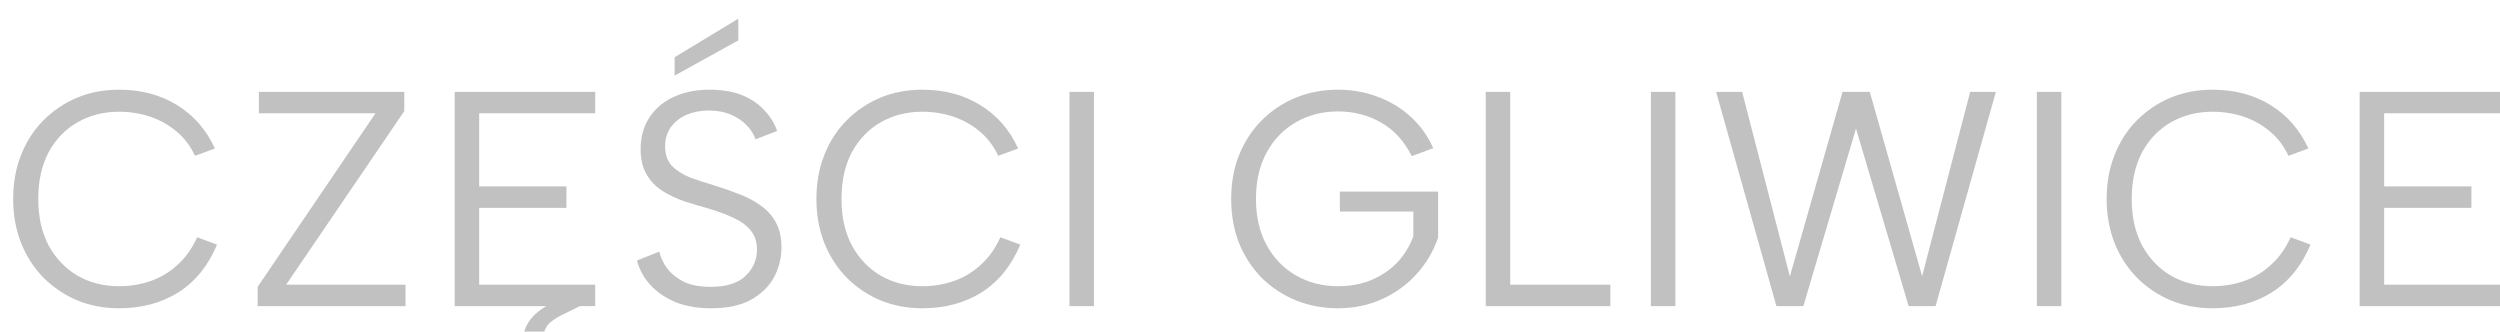 <svg width="98" height="13" viewBox="0 0 98 13" fill="none" xmlns="http://www.w3.org/2000/svg">
<path d="M0.516 7.8C0.516 7.168 0.62 6.592 0.828 6.072C1.036 5.544 1.328 5.092 1.704 4.716C2.088 4.332 2.528 4.036 3.024 3.828C3.528 3.62 4.076 3.516 4.668 3.516C5.532 3.516 6.288 3.716 6.936 4.116C7.592 4.516 8.088 5.084 8.424 5.82L7.644 6.108C7.46 5.716 7.216 5.396 6.912 5.148C6.608 4.892 6.264 4.7 5.88 4.572C5.496 4.444 5.092 4.38 4.668 4.38C4.068 4.38 3.528 4.516 3.048 4.788C2.568 5.06 2.188 5.452 1.908 5.964C1.636 6.476 1.5 7.088 1.5 7.8C1.5 8.504 1.636 9.112 1.908 9.624C2.188 10.136 2.568 10.532 3.048 10.812C3.528 11.084 4.068 11.22 4.668 11.22C5.1 11.22 5.512 11.152 5.904 11.016C6.296 10.88 6.648 10.668 6.96 10.38C7.28 10.092 7.536 9.732 7.728 9.3L8.508 9.588C8.164 10.412 7.66 11.036 6.996 11.46C6.332 11.876 5.556 12.084 4.668 12.084C4.076 12.084 3.528 11.98 3.024 11.772C2.528 11.564 2.088 11.268 1.704 10.884C1.328 10.5 1.036 10.048 0.828 9.528C0.62 9 0.516 8.424 0.516 7.8ZM15.848 4.356L11.216 11.16H15.896V12H10.1V11.244L14.72 4.44H10.148V3.6H15.848V4.356ZM22.48 11.496L22.732 12L22.048 12.336C21.768 12.472 21.572 12.612 21.46 12.756C21.356 12.9 21.304 13.048 21.304 13.2C21.304 13.392 21.368 13.536 21.496 13.632C21.632 13.736 21.808 13.788 22.024 13.788C22.144 13.788 22.272 13.772 22.408 13.74C22.544 13.716 22.676 13.68 22.804 13.632V14.268C22.676 14.324 22.532 14.364 22.372 14.388C22.22 14.42 22.068 14.436 21.916 14.436C21.684 14.436 21.46 14.4 21.244 14.328C21.028 14.256 20.852 14.136 20.716 13.968C20.58 13.8 20.512 13.576 20.512 13.296C20.512 13.112 20.556 12.932 20.644 12.756C20.732 12.58 20.872 12.408 21.064 12.24C21.264 12.08 21.528 11.924 21.856 11.772L22.48 11.496ZM23.332 4.44H18.784V7.308H22.204V8.148H18.784V11.16H23.332V12H17.824V3.6H23.332V4.44ZM28.941 0.732V1.584L26.445 2.964V2.244L28.941 0.732ZM25.845 9.864C25.893 10.08 25.993 10.296 26.145 10.512C26.305 10.72 26.521 10.896 26.793 11.04C27.073 11.176 27.429 11.244 27.861 11.244C28.477 11.244 28.933 11.1 29.229 10.812C29.525 10.524 29.673 10.184 29.673 9.792C29.673 9.48 29.589 9.224 29.421 9.024C29.253 8.824 29.025 8.66 28.737 8.532C28.449 8.396 28.125 8.276 27.765 8.172C27.445 8.084 27.125 7.988 26.805 7.884C26.493 7.772 26.209 7.636 25.953 7.476C25.697 7.308 25.493 7.092 25.341 6.828C25.189 6.564 25.113 6.236 25.113 5.844C25.113 5.372 25.225 4.964 25.449 4.62C25.673 4.268 25.989 3.996 26.397 3.804C26.805 3.612 27.281 3.516 27.825 3.516C28.297 3.516 28.709 3.584 29.061 3.72C29.413 3.856 29.705 4.048 29.937 4.296C30.177 4.536 30.353 4.816 30.465 5.136L29.613 5.46C29.557 5.276 29.449 5.1 29.289 4.932C29.129 4.756 28.921 4.612 28.665 4.5C28.409 4.388 28.117 4.332 27.789 4.332C27.469 4.332 27.177 4.388 26.913 4.5C26.657 4.612 26.453 4.772 26.301 4.98C26.149 5.188 26.073 5.44 26.073 5.736C26.073 6.056 26.161 6.312 26.337 6.504C26.521 6.688 26.761 6.84 27.057 6.96C27.361 7.072 27.693 7.18 28.053 7.284C28.381 7.388 28.697 7.5 29.001 7.62C29.313 7.74 29.589 7.888 29.829 8.064C30.077 8.24 30.273 8.46 30.417 8.724C30.561 8.988 30.633 9.312 30.633 9.696C30.633 10.12 30.533 10.516 30.333 10.884C30.133 11.244 29.829 11.536 29.421 11.76C29.021 11.976 28.505 12.084 27.873 12.084C27.345 12.084 26.881 12.004 26.481 11.844C26.081 11.676 25.753 11.452 25.497 11.172C25.241 10.892 25.065 10.572 24.969 10.212L25.845 9.864ZM32.003 7.8C32.003 7.168 32.107 6.592 32.315 6.072C32.523 5.544 32.815 5.092 33.191 4.716C33.575 4.332 34.015 4.036 34.511 3.828C35.015 3.62 35.563 3.516 36.155 3.516C37.019 3.516 37.775 3.716 38.423 4.116C39.079 4.516 39.575 5.084 39.911 5.82L39.131 6.108C38.947 5.716 38.703 5.396 38.399 5.148C38.095 4.892 37.751 4.7 37.367 4.572C36.983 4.444 36.579 4.38 36.155 4.38C35.555 4.38 35.015 4.516 34.535 4.788C34.055 5.06 33.675 5.452 33.395 5.964C33.123 6.476 32.987 7.088 32.987 7.8C32.987 8.504 33.123 9.112 33.395 9.624C33.675 10.136 34.055 10.532 34.535 10.812C35.015 11.084 35.555 11.22 36.155 11.22C36.587 11.22 36.999 11.152 37.391 11.016C37.783 10.88 38.135 10.668 38.447 10.38C38.767 10.092 39.023 9.732 39.215 9.3L39.995 9.588C39.651 10.412 39.147 11.036 38.483 11.46C37.819 11.876 37.043 12.084 36.155 12.084C35.563 12.084 35.015 11.98 34.511 11.772C34.015 11.564 33.575 11.268 33.191 10.884C32.815 10.5 32.523 10.048 32.315 9.528C32.107 9 32.003 8.424 32.003 7.8ZM41.923 3.6H42.883V12H41.923V3.6ZM55.342 6.12C55.038 5.52 54.634 5.08 54.13 4.8C53.626 4.512 53.066 4.368 52.45 4.368C51.842 4.368 51.294 4.508 50.806 4.788C50.318 5.068 49.934 5.464 49.654 5.976C49.374 6.488 49.234 7.096 49.234 7.8C49.234 8.496 49.374 9.1 49.654 9.612C49.934 10.124 50.318 10.52 50.806 10.8C51.294 11.08 51.842 11.22 52.45 11.22C52.906 11.22 53.33 11.144 53.722 10.992C54.114 10.832 54.454 10.608 54.742 10.32C55.03 10.024 55.25 9.672 55.402 9.264V8.292H52.522V7.512H56.374V9.312C56.19 9.848 55.91 10.324 55.534 10.74C55.158 11.156 54.706 11.484 54.178 11.724C53.65 11.964 53.074 12.084 52.45 12.084C51.858 12.084 51.306 11.98 50.794 11.772C50.29 11.564 49.846 11.272 49.462 10.896C49.086 10.512 48.79 10.06 48.574 9.54C48.366 9.012 48.262 8.432 48.262 7.8C48.262 7.168 48.366 6.592 48.574 6.072C48.79 5.544 49.086 5.092 49.462 4.716C49.846 4.332 50.29 4.036 50.794 3.828C51.306 3.62 51.858 3.516 52.45 3.516C53.002 3.516 53.518 3.608 53.998 3.792C54.486 3.968 54.918 4.228 55.294 4.572C55.67 4.908 55.966 5.32 56.182 5.808L55.342 6.12ZM59.201 3.6V11.16H63.125V12H58.241V3.6H59.201ZM64.715 3.6H65.675V12H64.715V3.6ZM70.691 12H69.635L67.271 3.6H68.291L70.163 10.836L72.227 3.6H73.295L75.347 10.824L77.231 3.6H78.239L75.875 12H74.819L72.755 5.04L70.691 12ZM79.844 3.6H80.804V12H79.844V3.6ZM82.58 7.8C82.58 7.168 82.684 6.592 82.892 6.072C83.1 5.544 83.392 5.092 83.768 4.716C84.152 4.332 84.592 4.036 85.088 3.828C85.592 3.62 86.14 3.516 86.732 3.516C87.596 3.516 88.352 3.716 89 4.116C89.656 4.516 90.152 5.084 90.488 5.82L89.708 6.108C89.524 5.716 89.28 5.396 88.976 5.148C88.672 4.892 88.328 4.7 87.944 4.572C87.56 4.444 87.156 4.38 86.732 4.38C86.132 4.38 85.592 4.516 85.112 4.788C84.632 5.06 84.252 5.452 83.972 5.964C83.7 6.476 83.564 7.088 83.564 7.8C83.564 8.504 83.7 9.112 83.972 9.624C84.252 10.136 84.632 10.532 85.112 10.812C85.592 11.084 86.132 11.22 86.732 11.22C87.164 11.22 87.576 11.152 87.968 11.016C88.36 10.88 88.712 10.668 89.024 10.38C89.344 10.092 89.6 9.732 89.792 9.3L90.572 9.588C90.228 10.412 89.724 11.036 89.06 11.46C88.396 11.876 87.62 12.084 86.732 12.084C86.14 12.084 85.592 11.98 85.088 11.772C84.592 11.564 84.152 11.268 83.768 10.884C83.392 10.5 83.1 10.048 82.892 9.528C82.684 9 82.58 8.424 82.58 7.8ZM98.007 4.44H93.459V7.308H96.879V8.148H93.459V11.16H98.007V12H92.499V3.6H98.007V4.44Z" fill="#C1C1C1"/>
</svg>
